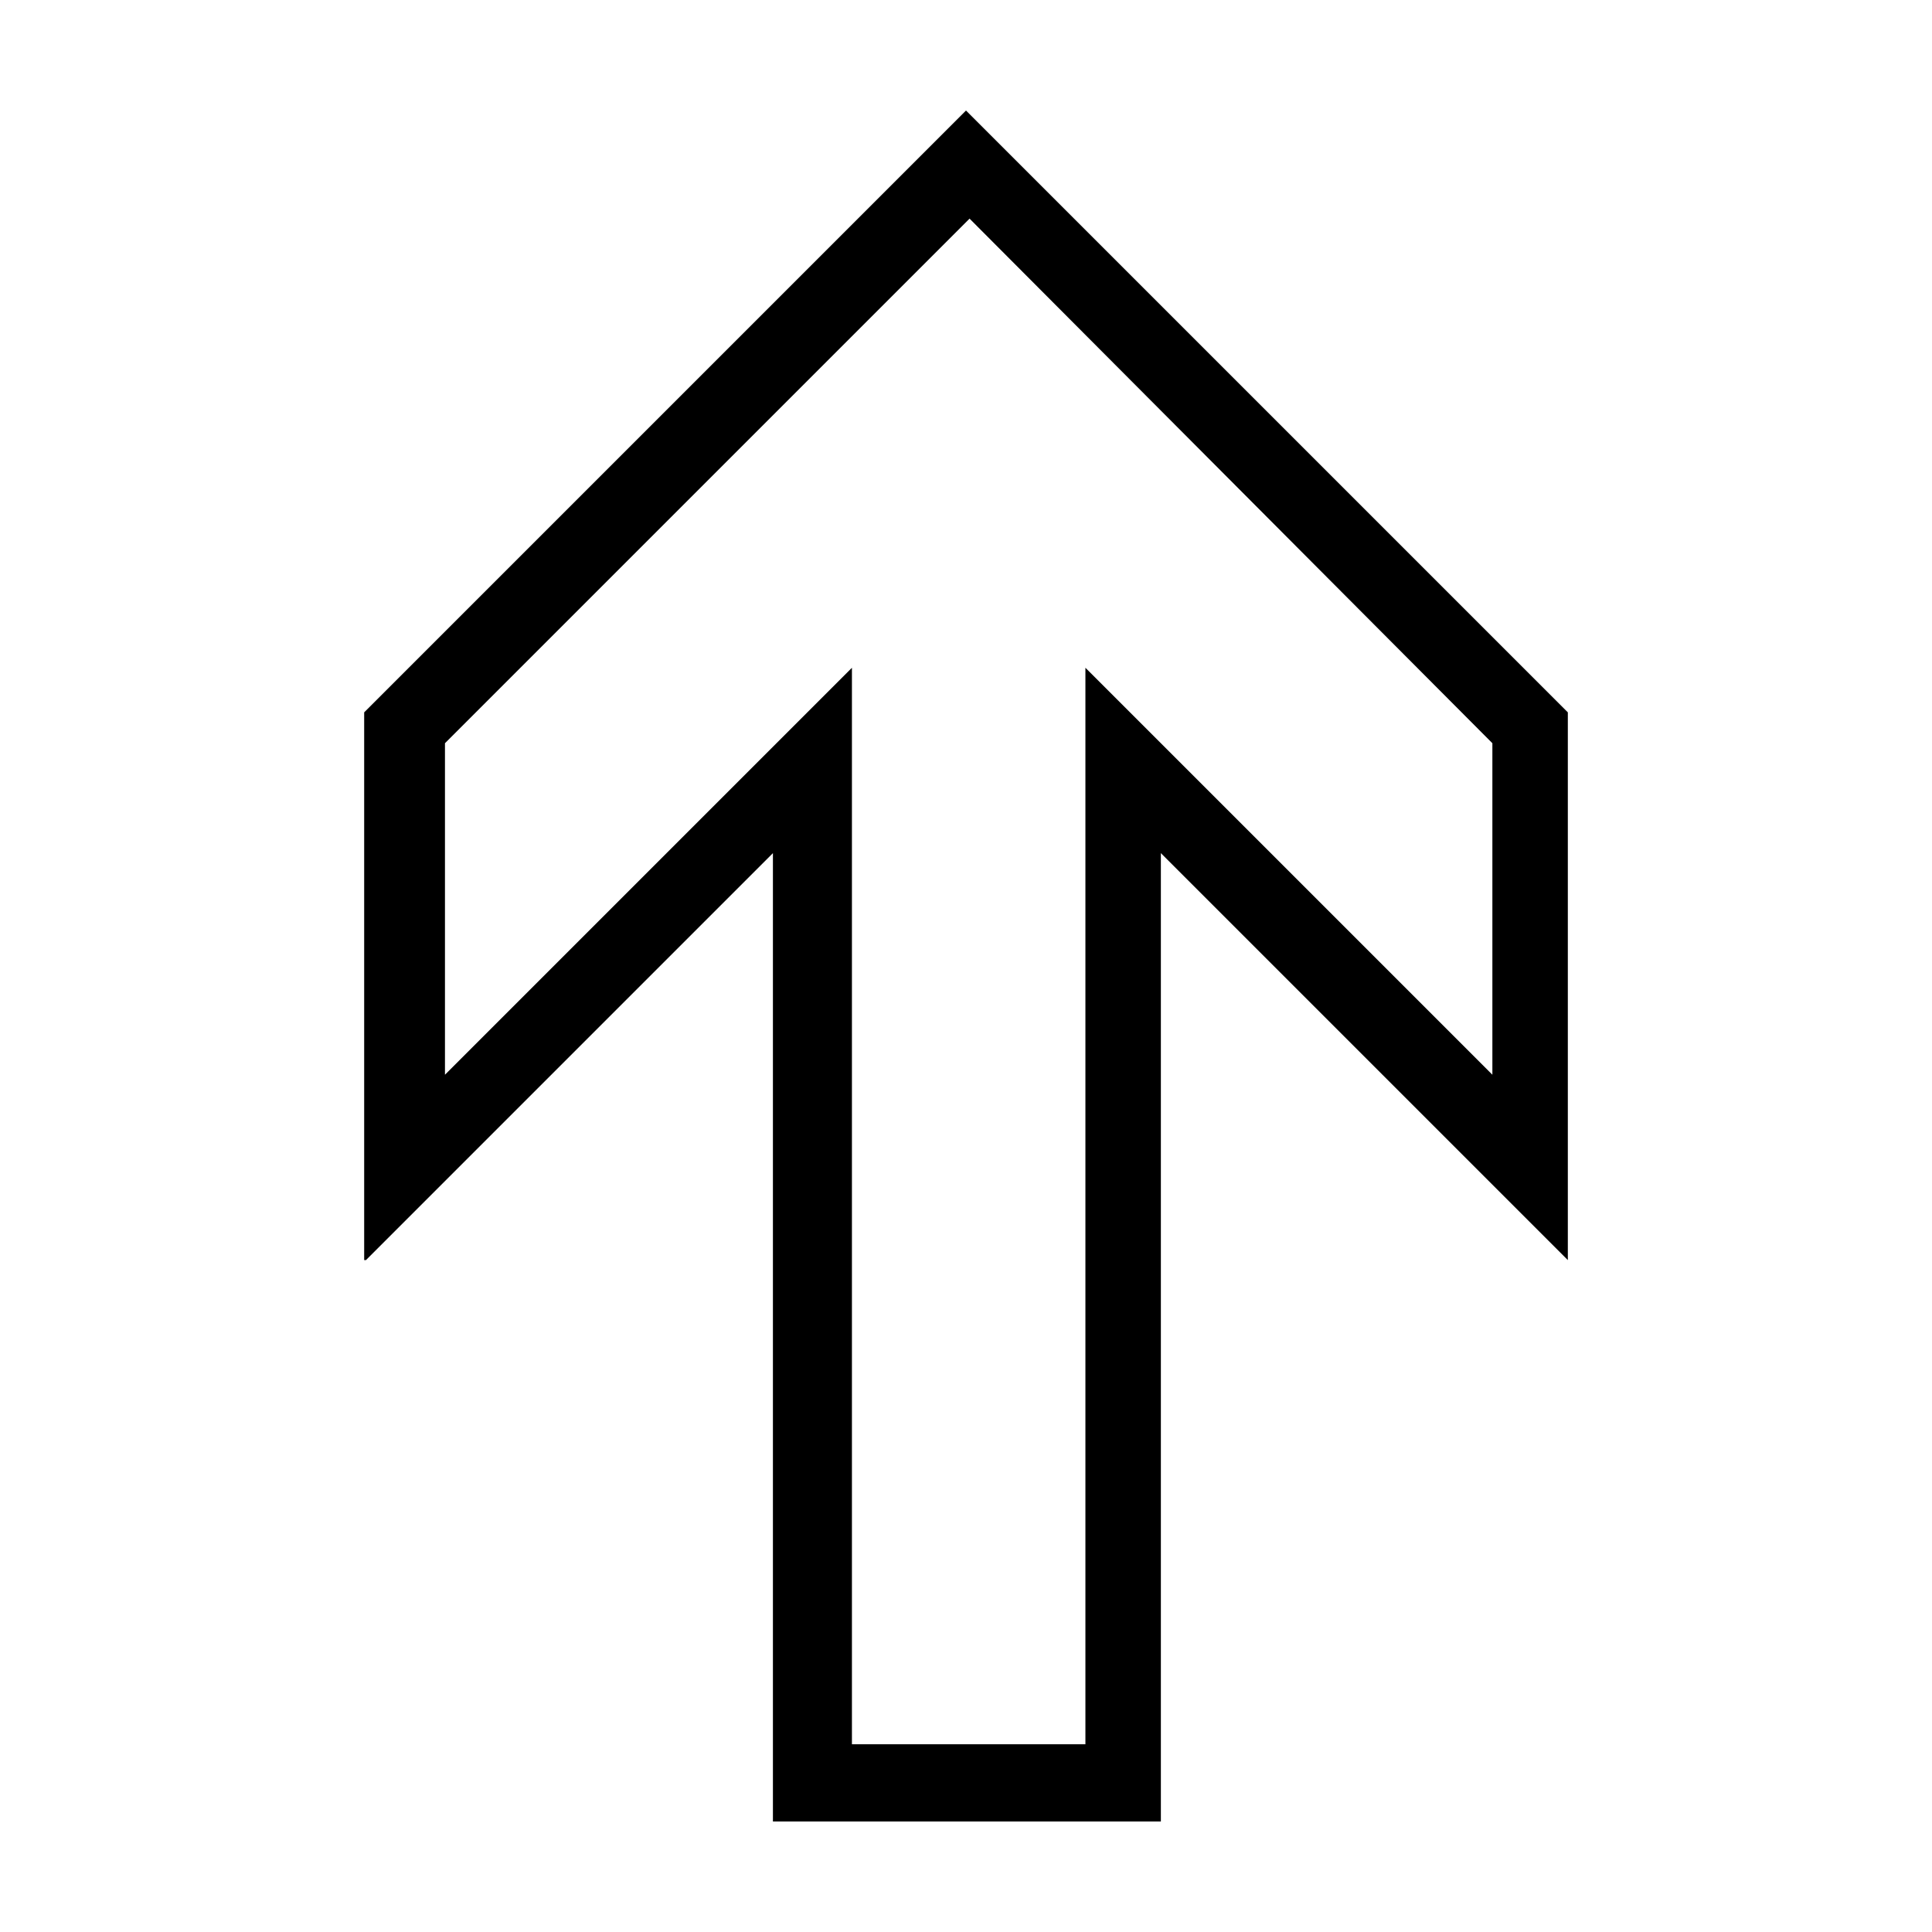 <?xml version="1.0" encoding="UTF-8"?>
<!-- Uploaded to: SVG Find, www.svgrepo.com, Generator: SVG Find Mixer Tools -->
<svg fill="#000000" width="800px" height="800px" version="1.1" viewBox="144 144 512 512" xmlns="http://www.w3.org/2000/svg">
 <path d="m400 173.29-159.49 159.49v145.16h0.473l107.85-107.85v256.63h102.81v-256.63l107.85 107.85v-145.16zm0.945 28.652 138.55 139.02v87.852l-107.85-107.85v285.28h-61.875v-285.28l-107.85 107.85v-87.852l139.02-139.02z"/>
</svg>